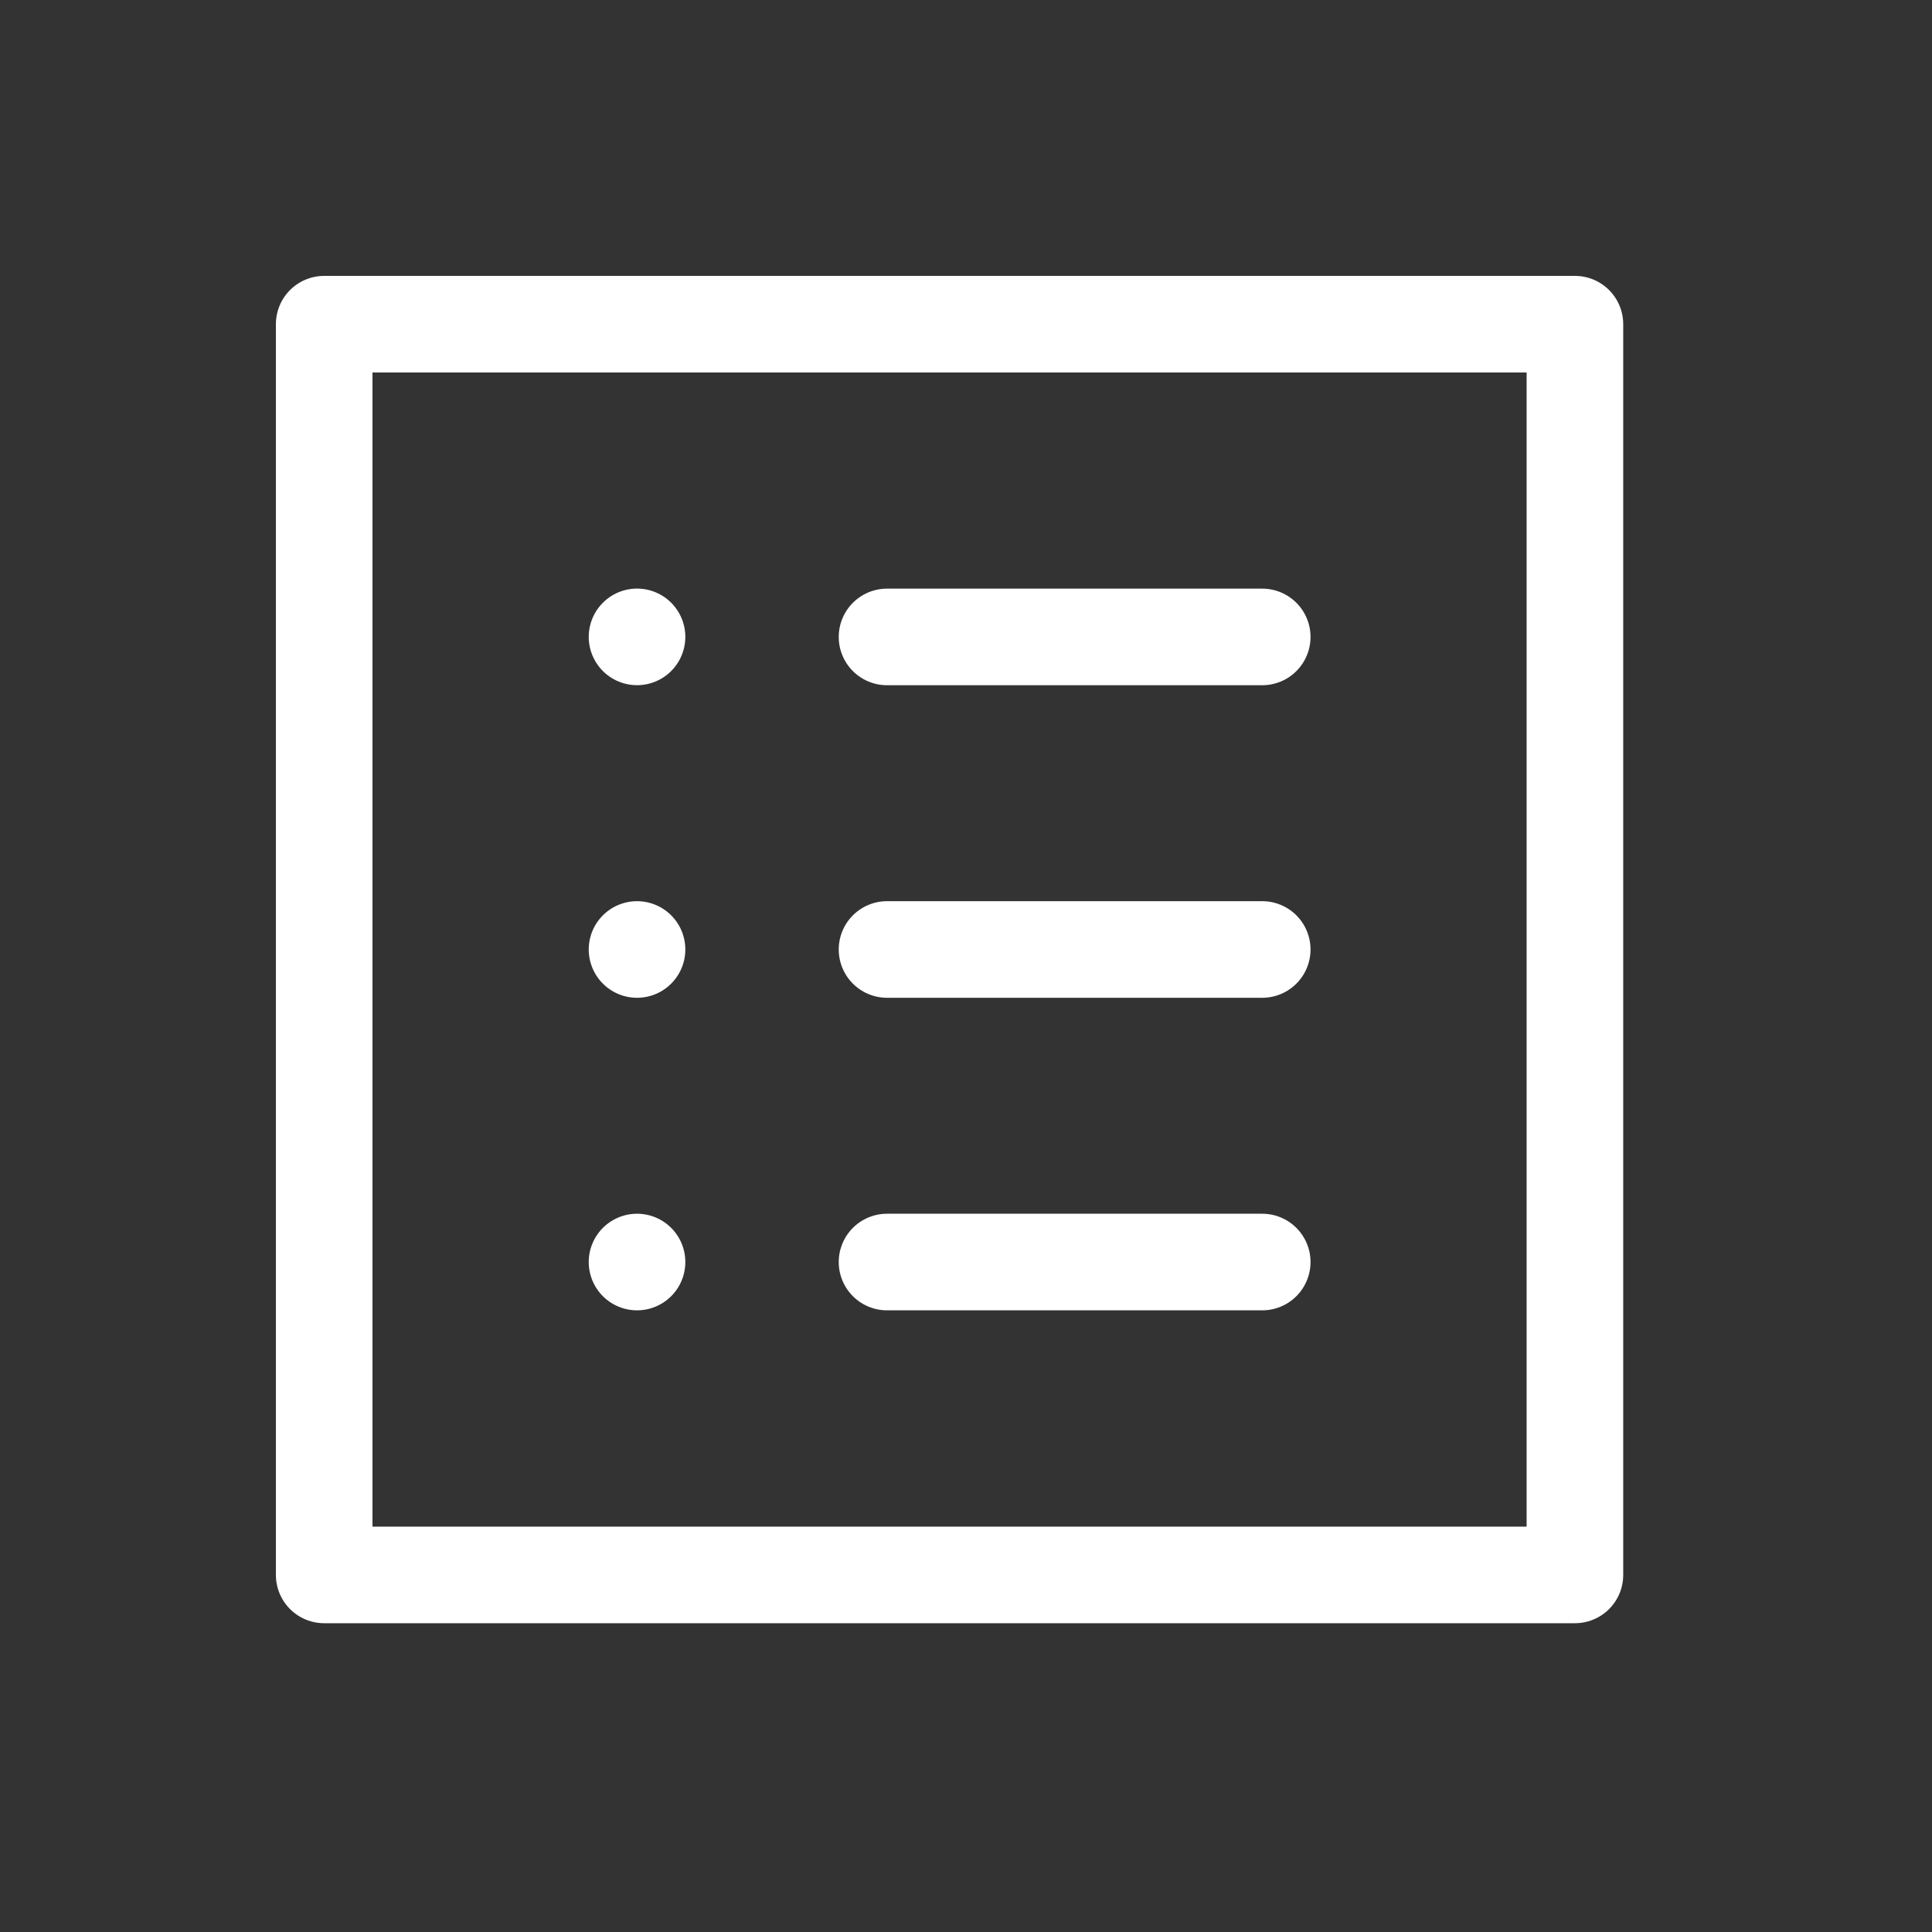 <svg xmlns="http://www.w3.org/2000/svg" xmlns:xlink="http://www.w3.org/1999/xlink" width="40" height="40" viewBox="0 0 40 40">
  <rect x="0" y="0" width="40" height="40" fill="#333333" stroke="none"/>
  <defs>
    <clipPath id="clip-path">
      <rect id="長方形_24" data-name="長方形 24" width="40" height="40" transform="translate(1268 10)" fill="none"/>
    </clipPath>
  </defs>
  <g id="icon_request_sp" transform="translate(-1268 -10)" clip-path="url(#clip-path)">
    <g id="グループ_96" data-name="グループ 96" transform="translate(991.736 -220.337)">
      <rect id="長方形_30" data-name="長方形 30" width="25.895" height="25.895" transform="translate(282.976 237.049)" fill="none" stroke="#fff" stroke-linecap="round" stroke-linejoin="round" stroke-width="2"/>
      <path id="パス_49" data-name="パス 49" d="M296.17,244.38h7.768m-7.768,6.471h7.768m-7.768,6.471h7.768" transform="translate(-1.541 -0.856)" fill="none" stroke="#fff" stroke-linecap="round" stroke-linejoin="round" stroke-width="2"/>
      <line id="線_20" data-name="線 20" transform="translate(289.453 243.523)" fill="none" stroke="#fff" stroke-linecap="round" stroke-linejoin="round" stroke-width="2"/>
      <line id="線_21" data-name="線 21" transform="translate(289.453 249.995)" fill="none" stroke="#fff" stroke-linecap="round" stroke-linejoin="round" stroke-width="2"/>
      <line id="線_22" data-name="線 22" transform="translate(289.453 256.466)" fill="none" stroke="#fff" stroke-linecap="round" stroke-linejoin="round" stroke-width="2"/>
    </g>
  </g>
</svg>
